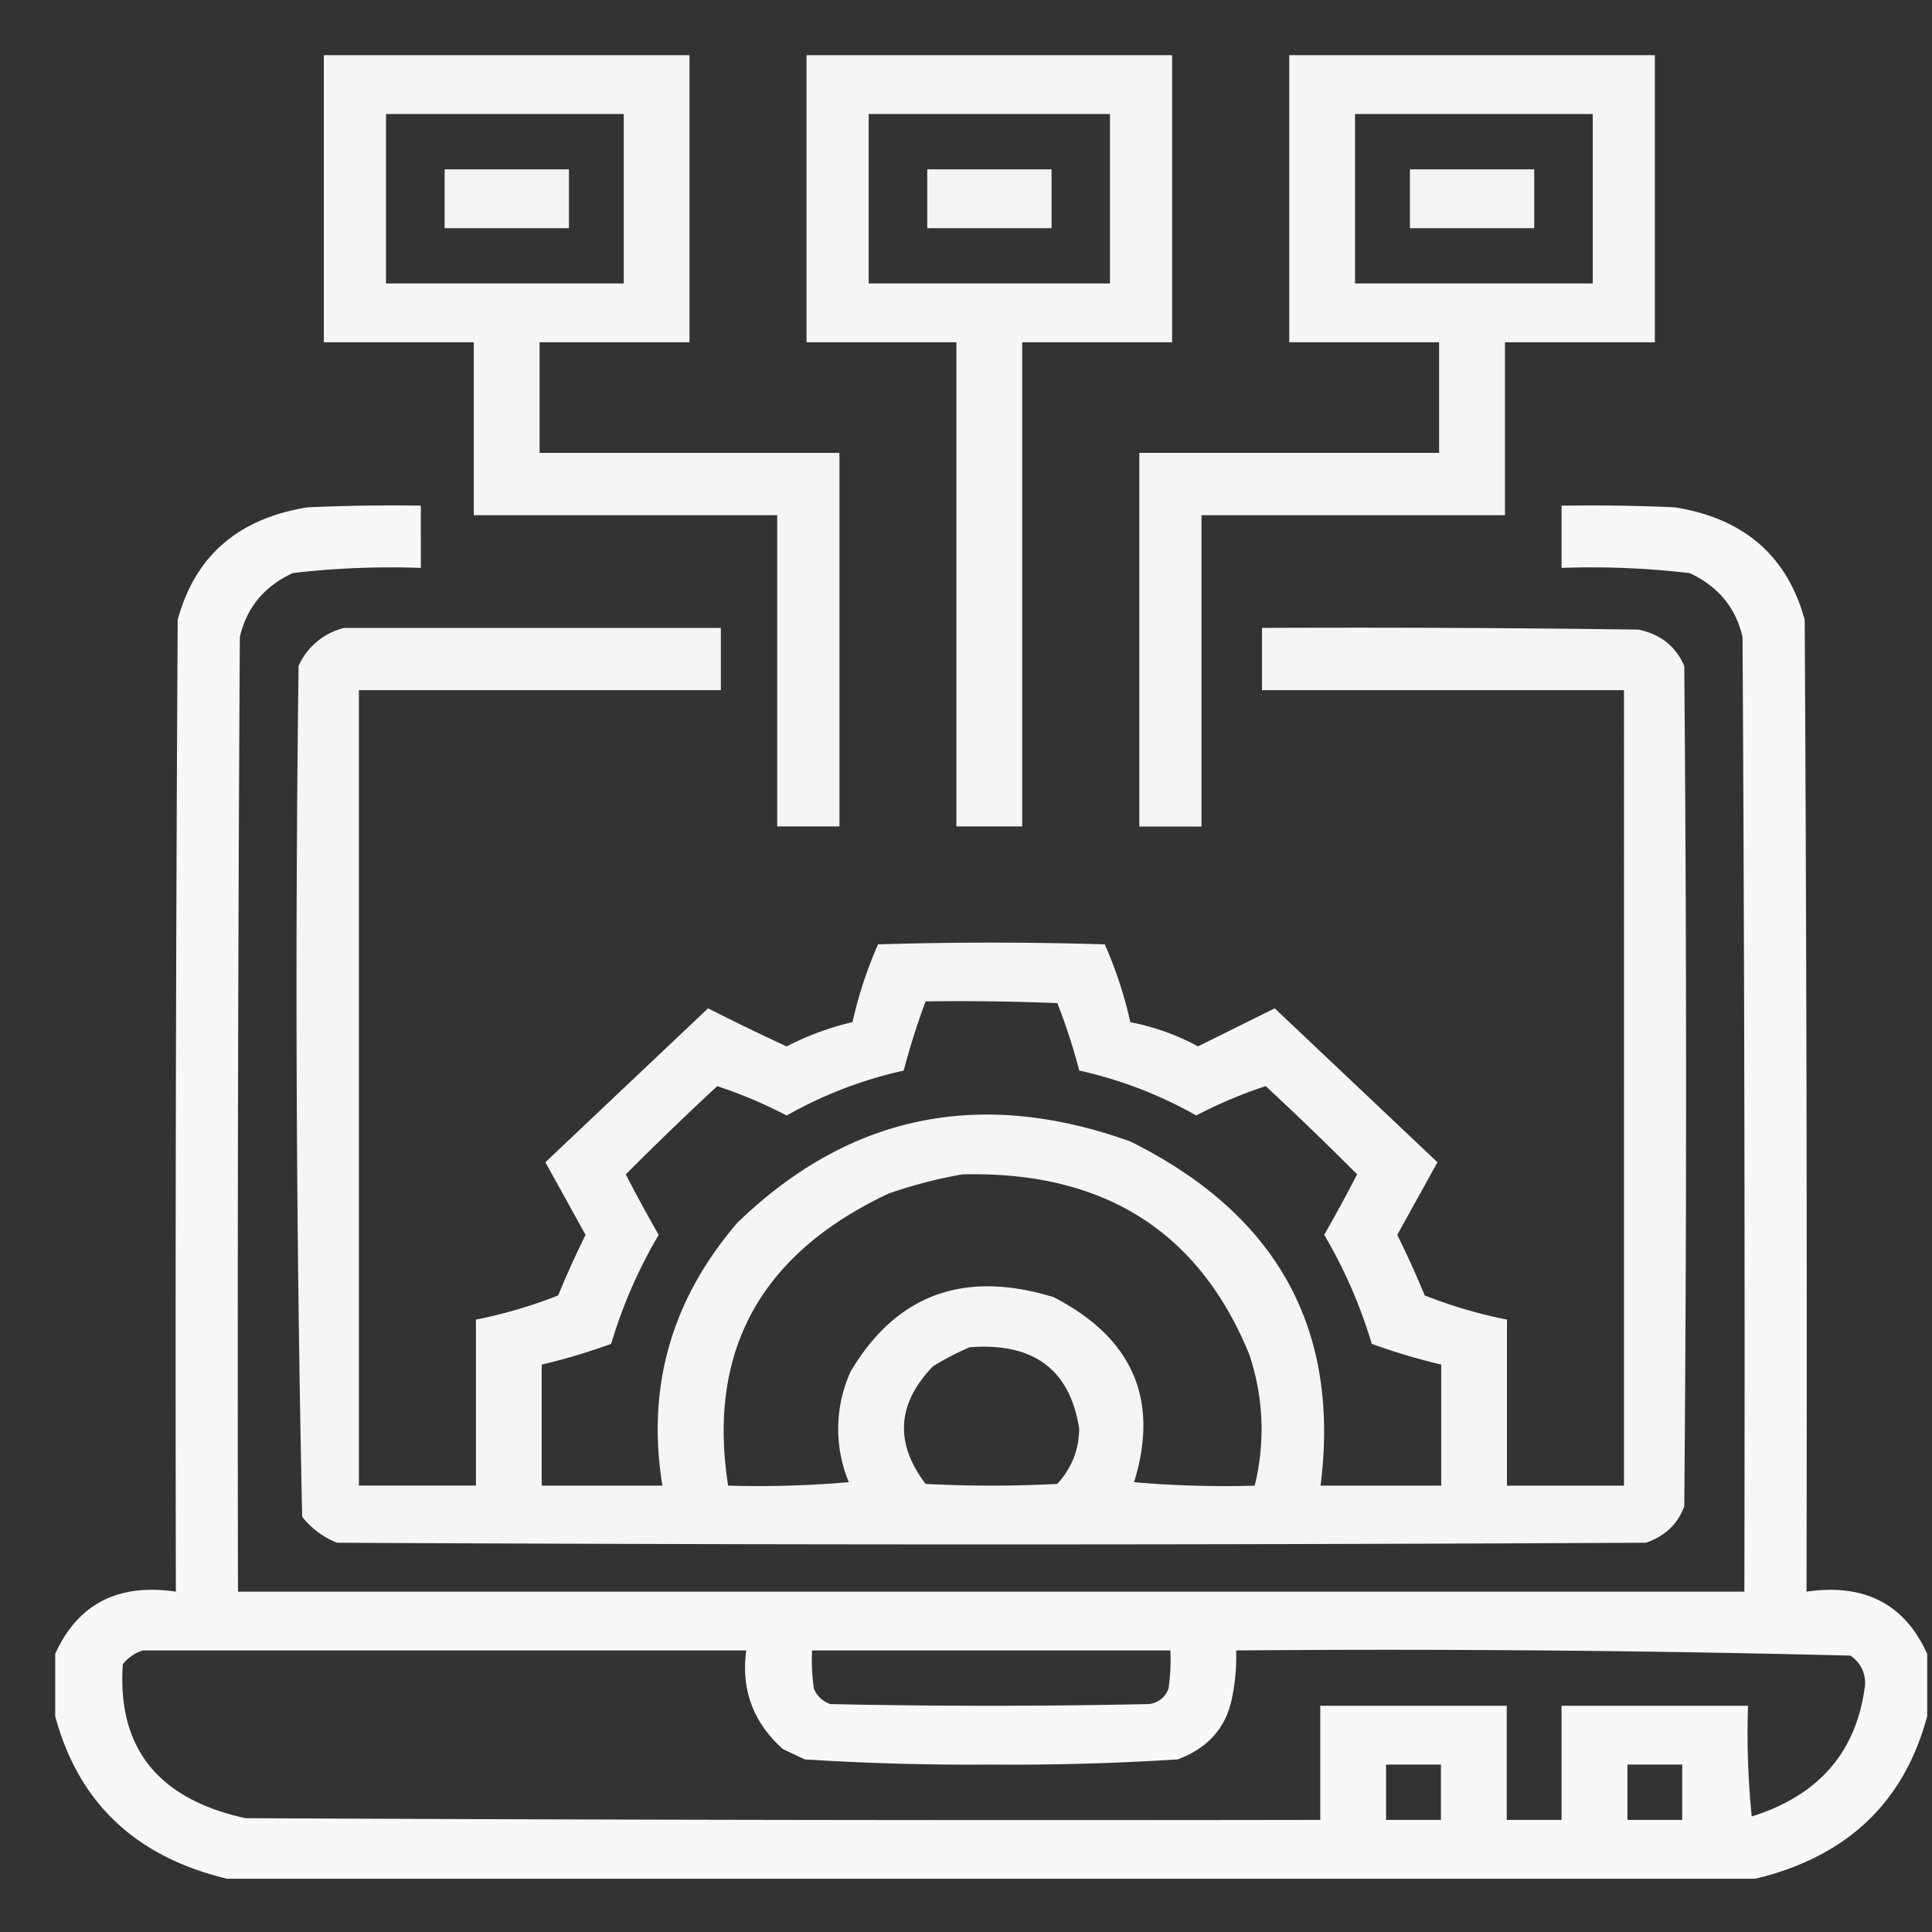 <svg width="35" height="35" fill="none" xmlns="http://www.w3.org/2000/svg"><rect width="100%" height="100%" fill="#333333" stroke="none"/><path opacity=".953" fill-rule="evenodd" clip-rule="evenodd" d="M5.867 1h6.624v5.2H9.775v2.005h5.432v6.767H14.08V9.333H8.583V6.2H5.867V1Zm1.126 1.065H11.3v3.07H6.993v-3.07ZM14.61 1h6.624v5.2h-2.716v8.772h-1.192V6.2h-2.715V1Zm1.127 1.065h4.371v3.07h-4.371v-3.07ZM23.356 1h6.623v5.2h-2.715v3.133h-5.498v5.64H20.64V8.204h5.431V6.2h-2.715V1Zm1.192 1.065h4.306v3.07h-4.306v-3.07Z" fill="#fff"/><path opacity=".944" fill-rule="evenodd" clip-rule="evenodd" d="M8.055 3.068h2.252v1.066H8.055V3.068ZM16.798 3.068h2.252v1.066h-2.252V3.068ZM25.542 3.068h2.252v1.066h-2.252V3.068Z" fill="#fff"/><path opacity=".961" fill-rule="evenodd" clip-rule="evenodd" d="M31.8 34.035c1.656-.397 2.694-1.379 3.113-2.945v-1.128c-.408-.905-1.137-1.28-2.186-1.128.011-5.869 0-11.738-.033-17.606-.318-1.159-1.101-1.837-2.351-2.037a33.691 33.691 0 0 0-2.054-.03v1.127a15.28 15.28 0 0 1 2.319.094c.518.24.838.626.96 1.16.033 5.763.044 11.528.033 17.292H4.311c-.01-5.764 0-11.529.034-17.293.122-.533.442-.92.96-1.16.768-.089 1.54-.12 2.319-.093V9.16c-.685-.01-1.37 0-2.054.031-1.252.2-2.036.88-2.351 2.037-.033 5.868-.044 11.737-.033 17.606-1.049-.153-1.777.223-2.186 1.128v1.128c.42 1.566 1.457 2.548 3.113 2.945H31.8Zm-18.281-4.136H2.589a.736.736 0 0 0-.364.251c-.104 1.511.635 2.44 2.22 2.788 6.49.031 12.982.042 19.473.031v-2.067h3.378v2.067h.993v-2.067h3.378c-.022.67 0 1.338.067 2.005 1.22-.382 1.905-1.176 2.053-2.381a.59.59 0 0 0-.265-.533 333.553 333.553 0 0 0-11.128-.094c.009.274-.013.546-.066.815-.098.563-.429.95-.993 1.159a46.952 46.952 0 0 1-3.379.094 46.95 46.95 0 0 1-3.377-.094l-.398-.188c-.537-.483-.758-1.078-.662-1.786Zm7.683 0h-6.491c-.011.231 0 .46.033.69.055.135.155.23.298.282 1.921.041 3.842.041 5.763 0a.422.422 0 0 0 .364-.282c.033-.23.044-.459.033-.69Zm4.902 2.068h-.994v1.002h.994v-1.002Zm4.371 0h-.993v1.002h.993v-1.002Z" fill="#fff"/><path opacity=".948" fill-rule="evenodd" clip-rule="evenodd" d="M6.237 11.375h6.822v1.128H6.502v14.41h2.12v-3.007a8.662 8.662 0 0 0 1.49-.438c.152-.371.318-.736.496-1.097l-.728-1.316 2.947-2.788c.47.238.944.468 1.424.69a5.083 5.083 0 0 1 1.193-.44c.107-.483.262-.953.463-1.409a67.257 67.257 0 0 1 4.107 0c.201.456.356.926.463 1.41.433.084.842.23 1.226.438l1.39-.689 2.948 2.788-.728 1.316c.178.36.344.726.497 1.097.482.19.979.336 1.49.438v3.008h2.12V12.503h-6.558v-1.128c2.274-.01 4.548 0 6.822.031.398.084.674.303.828.658.044 5.075.044 10.15 0 15.226-.12.322-.351.541-.695.658-7.904.041-15.809.041-23.713 0a1.525 1.525 0 0 1-.63-.47 451.17 451.17 0 0 1-.065-15.414 1.22 1.22 0 0 1 .828-.689Zm10.531 6.767c-.153.41-.285.829-.397 1.253a7.633 7.633 0 0 0-2.12.814 8.105 8.105 0 0 0-1.258-.532 57.91 57.91 0 0 0-1.656 1.598c.19.371.39.737.596 1.096a8.802 8.802 0 0 0-.861 1.974c-.412.15-.831.276-1.259.376v2.193H12c-.29-1.784.162-3.371 1.358-4.762 2.025-1.959 4.398-2.45 7.12-1.473 2.657 1.32 3.805 3.397 3.445 6.235h2.186V24.72c-.428-.1-.848-.226-1.259-.376a8.802 8.802 0 0 0-.861-1.974c.207-.36.405-.725.596-1.096a57.91 57.91 0 0 0-1.656-1.598c-.428.14-.847.317-1.258.532a7.633 7.633 0 0 0-2.12-.814c-.107-.415-.24-.822-.397-1.222-.795-.031-1.59-.042-2.385-.031Zm.663 3.133a8.703 8.703 0 0 0-1.325.344c-2.326 1.09-3.297 2.855-2.915 5.295.73.02 1.459 0 2.186-.063a2.515 2.515 0 0 1 .033-2.005c.829-1.396 2.054-1.845 3.677-1.347 1.435.741 1.92 1.859 1.457 3.352.727.063 1.456.084 2.186.063a4.243 4.243 0 0 0-.1-2.381c-.915-2.236-2.648-3.322-5.2-3.258Zm.132 3.133a5.02 5.02 0 0 0-.662.344c-.652.679-.696 1.389-.133 2.13.795.042 1.59.042 2.385 0 .262-.285.395-.619.397-1.002-.167-1.073-.83-1.563-1.987-1.473Z" fill="#fff"/></svg>